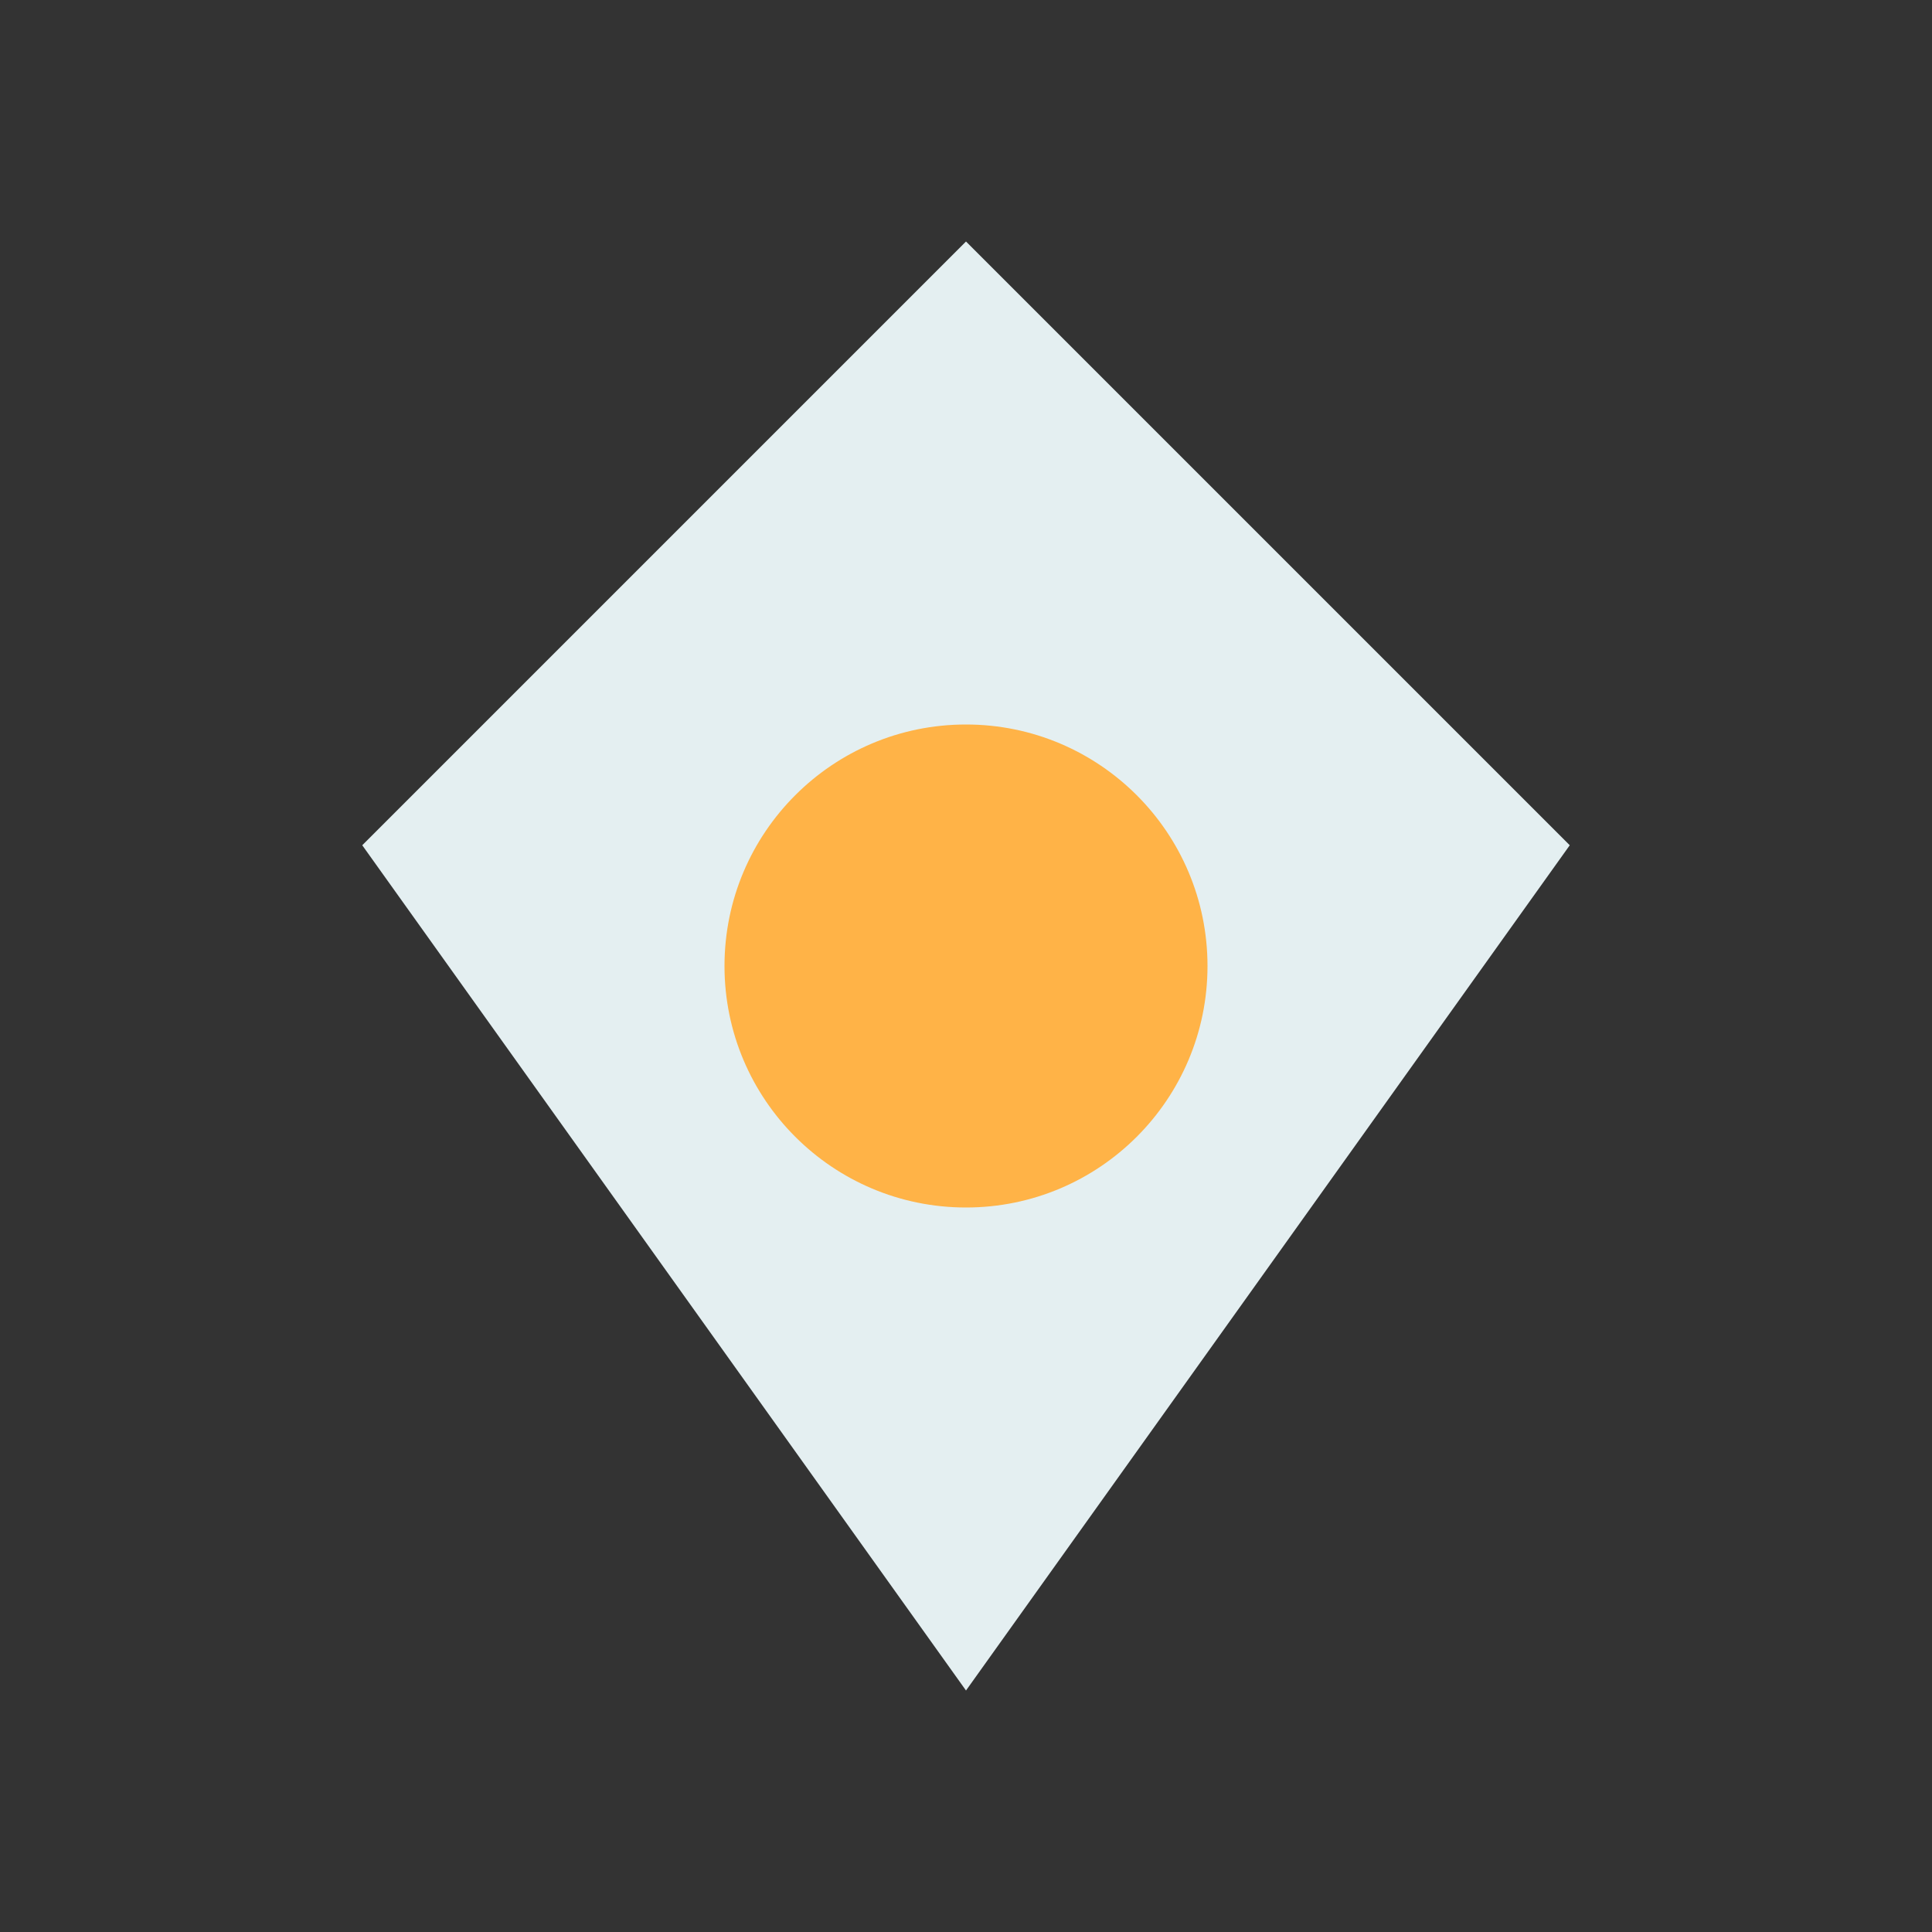 <?xml version="1.0" encoding="UTF-8"?>
<svg xmlns="http://www.w3.org/2000/svg" width="32" height="32" viewBox="0 0 32 32"><rect x="0" y="0" width="32" height="32" fill="#333333" stroke="none"/><path d="M16 4l10 10-10 14-10-14z" fill="#e4eff1"/><circle cx="16" cy="16" r="4" fill="#ffb347"/></svg>